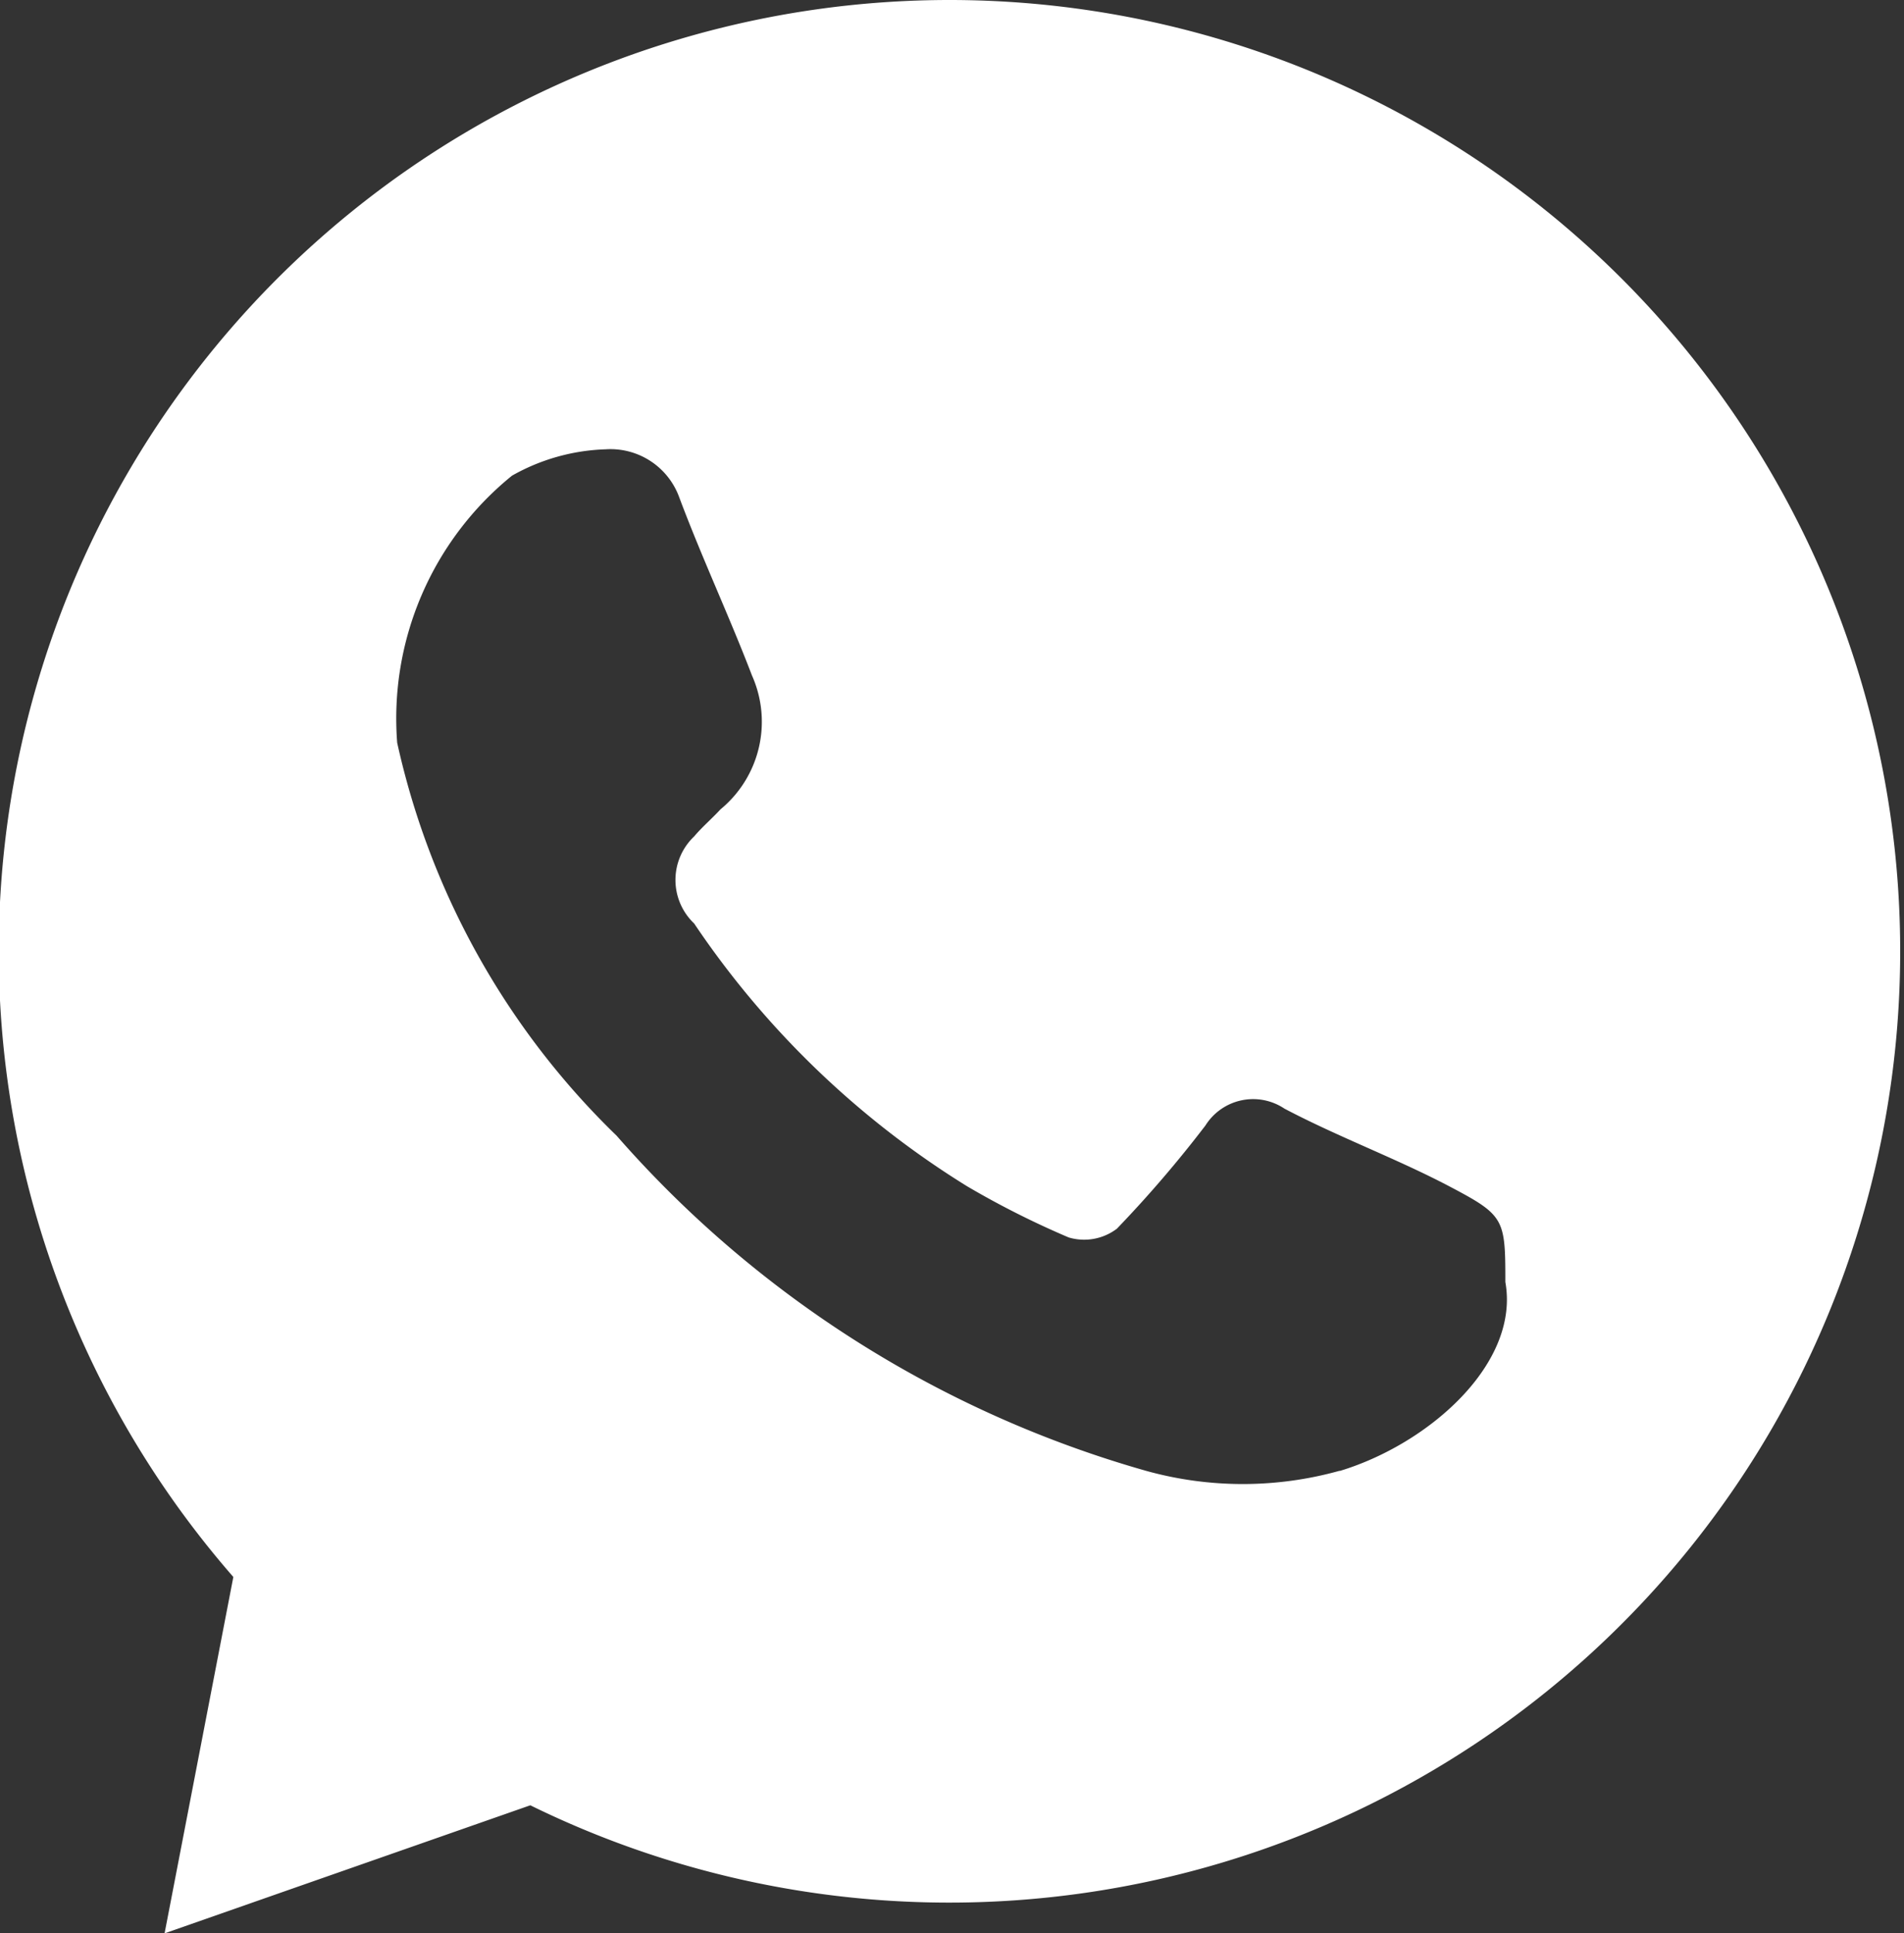 <svg xmlns="http://www.w3.org/2000/svg" viewBox="0 0 26.03 26.42"><rect x="0" y="0" width="26.03" height="26.42" fill="#333333" stroke="none"/><defs><style>.cls-1{fill:#fff;}</style></defs><g id="Capa_2" data-name="Capa 2"><g id="Layer_1" data-name="Layer 1"><path class="cls-1" d="M13,0A13,13,0,0,0,3.19,21.55l-.94,4.87,5-1.75A13,13,0,1,0,13,0Zm5.31,20.1a4.93,4.93,0,0,1-2.64,0,15.09,15.09,0,0,1-7.24-4.58,10.67,10.67,0,0,1-3-5.37A4.27,4.27,0,0,1,7,6.5a2.77,2.77,0,0,1,1.28-.36,1,1,0,0,1,1,.64c.31.83.69,1.64,1,2.45a1.55,1.55,0,0,1-.43,1.83c-.12.13-.25.24-.36.37a.82.82,0,0,0,0,1.19,12.28,12.28,0,0,0,3.73,3.59,12,12,0,0,0,1.39.7.74.74,0,0,0,.66-.12,16.33,16.33,0,0,0,1.21-1.41.77.77,0,0,1,1.08-.23c.74.39,1.53.68,2.27,1.07s.75.44.75,1.3C20.78,18.63,19.54,19.73,18.32,20.1Z"/></g></g></svg>